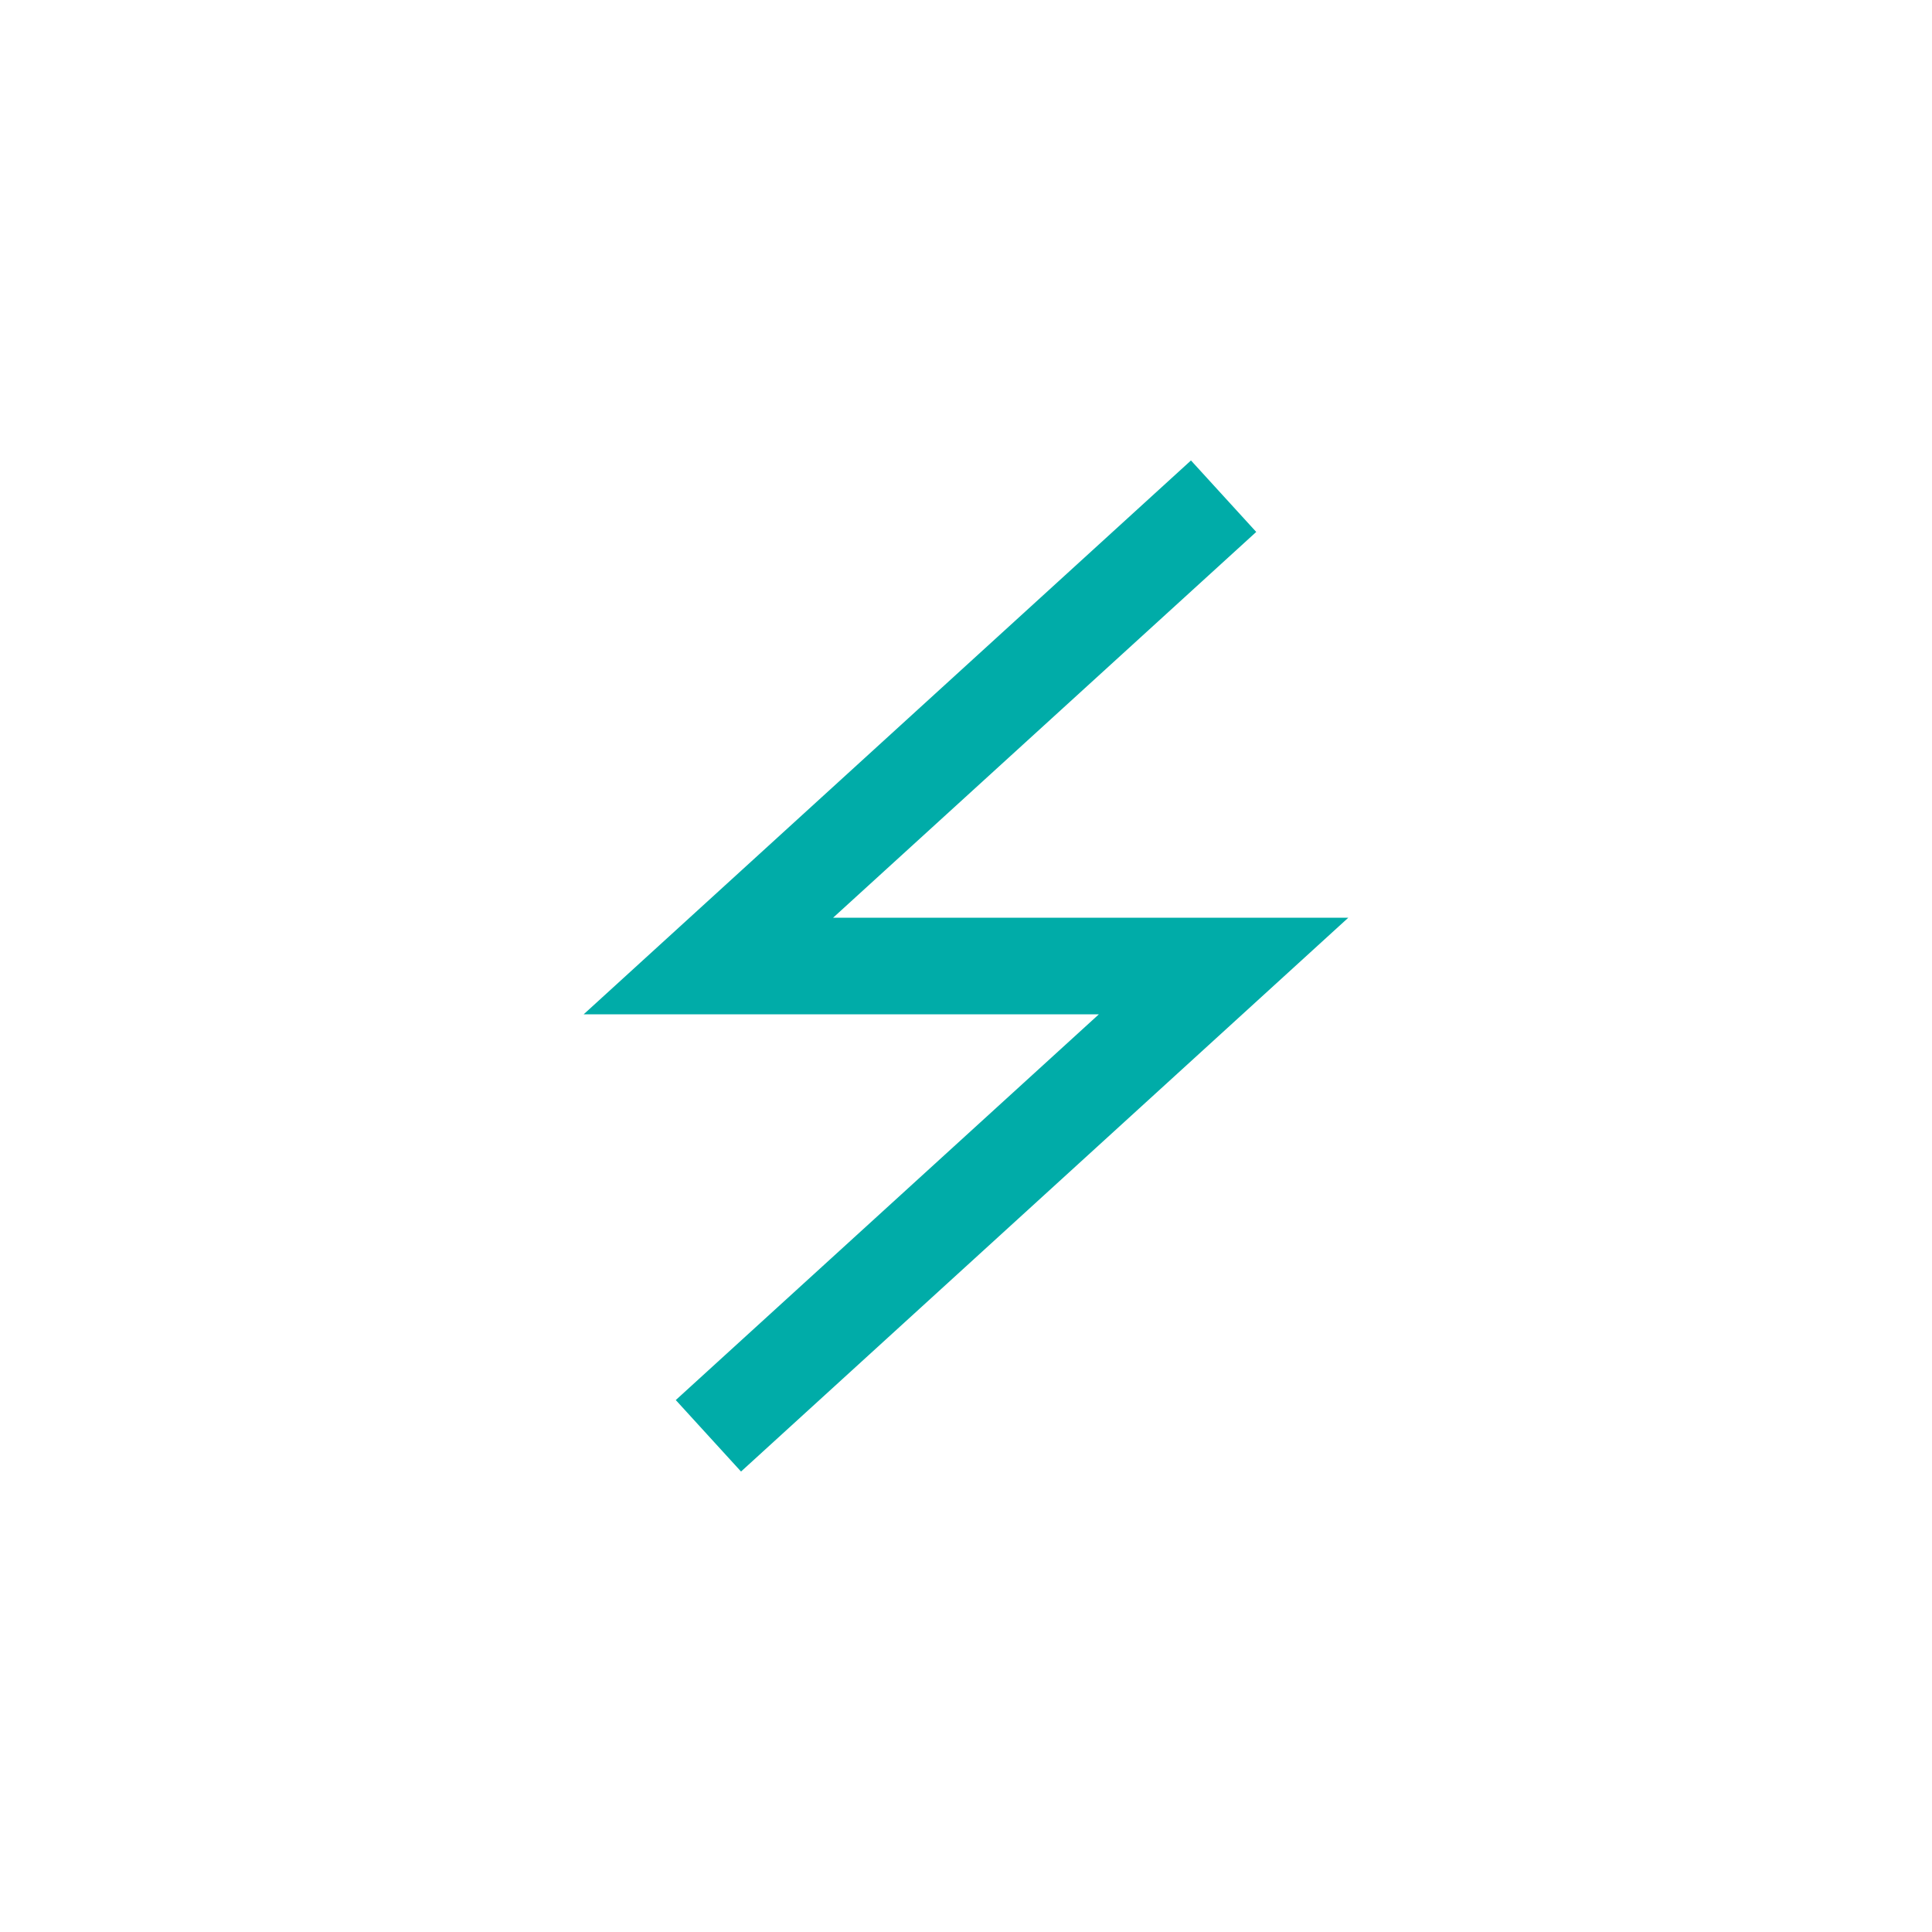 <?xml version="1.0" encoding="UTF-8"?>
<svg xmlns="http://www.w3.org/2000/svg" id="reingezeichnet" viewBox="0 0 90 90">
  <defs>
    <style>.cls-1{fill:#00aca8;}</style>
  </defs>
  <polygon class="cls-1" points="34.52 68.55 31.48 65.22 51.19 47.25 27.19 47.25 55.48 21.45 58.52 24.78 38.81 42.75 62.81 42.75 34.52 68.55"></polygon>
</svg>
